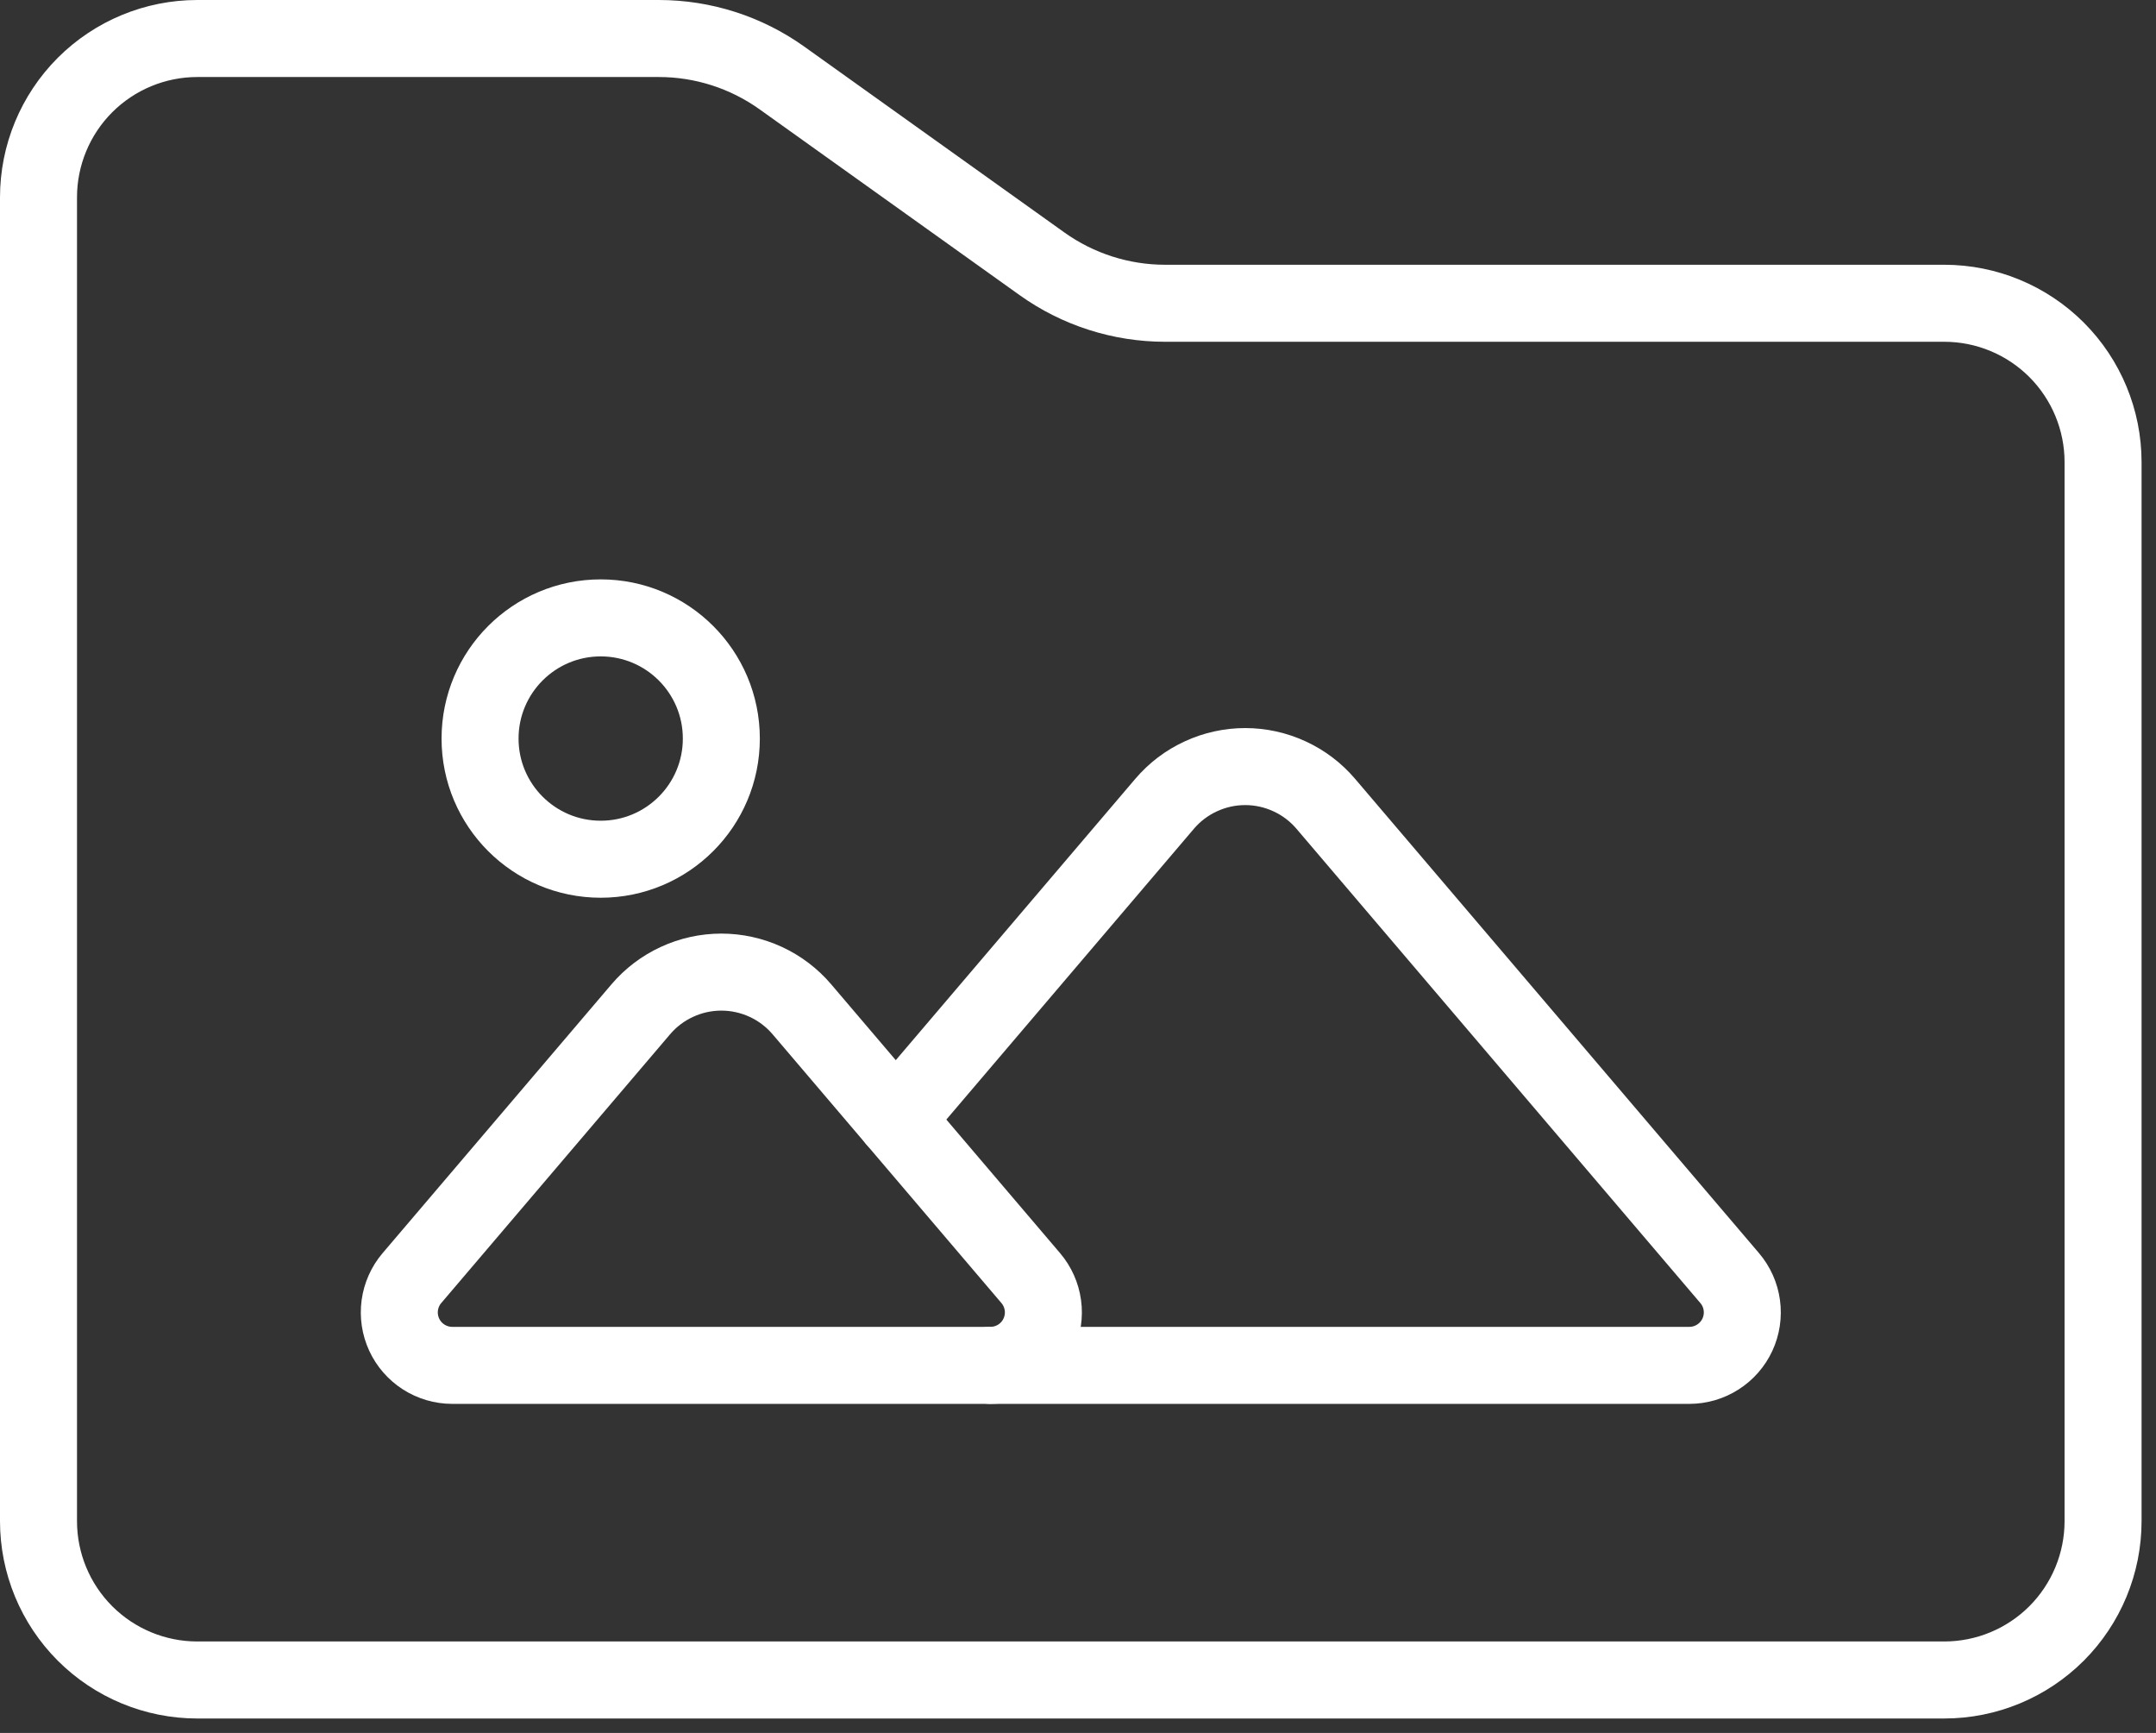 <?xml version="1.0" encoding="UTF-8"?> <svg xmlns="http://www.w3.org/2000/svg" width="56" height="45" viewBox="0 0 56 45" fill="none"><rect x="0" y="0" width="56" height="45" fill="#333333" stroke="none"/><path d="M1 5.125C1 4.031 1.435 2.982 2.208 2.208C2.982 1.435 4.031 1 5.125 1H17.112C18.259 1 19.376 1.358 20.309 2.024L27.066 6.851C27.999 7.517 29.116 7.875 30.263 7.875H50.5C51.594 7.875 52.643 8.31 53.417 9.083C54.19 9.857 54.625 10.906 54.625 12V39.5C54.625 40.594 54.19 41.643 53.417 42.417C52.643 43.19 51.594 43.625 50.5 43.625H5.125C4.031 43.625 2.982 43.19 2.208 42.417C1.435 41.643 1 40.594 1 39.5V5.125Z" stroke="white" stroke-width="2" stroke-linecap="round" stroke-linejoin="round"></path><path d="M25.727 35.455H11.746C11.483 35.455 11.226 35.379 11.005 35.238C10.784 35.096 10.608 34.895 10.498 34.656C10.388 34.418 10.349 34.153 10.384 33.893C10.42 33.633 10.529 33.389 10.699 33.189L16.642 26.211C16.9 25.907 17.221 25.664 17.583 25.497C17.944 25.33 18.338 25.243 18.736 25.243C19.134 25.243 19.528 25.33 19.89 25.497C20.251 25.664 20.572 25.907 20.83 26.211L26.773 33.189C26.943 33.389 27.052 33.633 27.088 33.893C27.124 34.153 27.084 34.417 26.974 34.656C26.865 34.894 26.689 35.096 26.468 35.237C26.247 35.379 25.989 35.454 25.727 35.455Z" stroke="white" stroke-width="2" stroke-linecap="round" stroke-linejoin="round"></path><path d="M23.267 29.072L30.249 20.873C30.507 20.57 30.828 20.326 31.19 20.16C31.551 19.993 31.944 19.906 32.343 19.906C32.741 19.906 33.134 19.993 33.495 20.16C33.857 20.326 34.178 20.57 34.436 20.873L44.927 33.189C45.097 33.389 45.207 33.633 45.242 33.893C45.278 34.154 45.238 34.419 45.128 34.657C45.018 34.895 44.842 35.097 44.62 35.238C44.399 35.38 44.142 35.455 43.88 35.455H25.727" stroke="white" stroke-width="2" stroke-linecap="round" stroke-linejoin="round"></path><path d="M15.603 22.312C17.333 22.312 18.736 20.91 18.736 19.179C18.736 17.448 17.333 16.045 15.603 16.045C13.872 16.045 12.469 17.448 12.469 19.179C12.469 20.91 13.872 22.312 15.603 22.312Z" stroke="white" stroke-width="2" stroke-linecap="round" stroke-linejoin="round"></path></svg> 